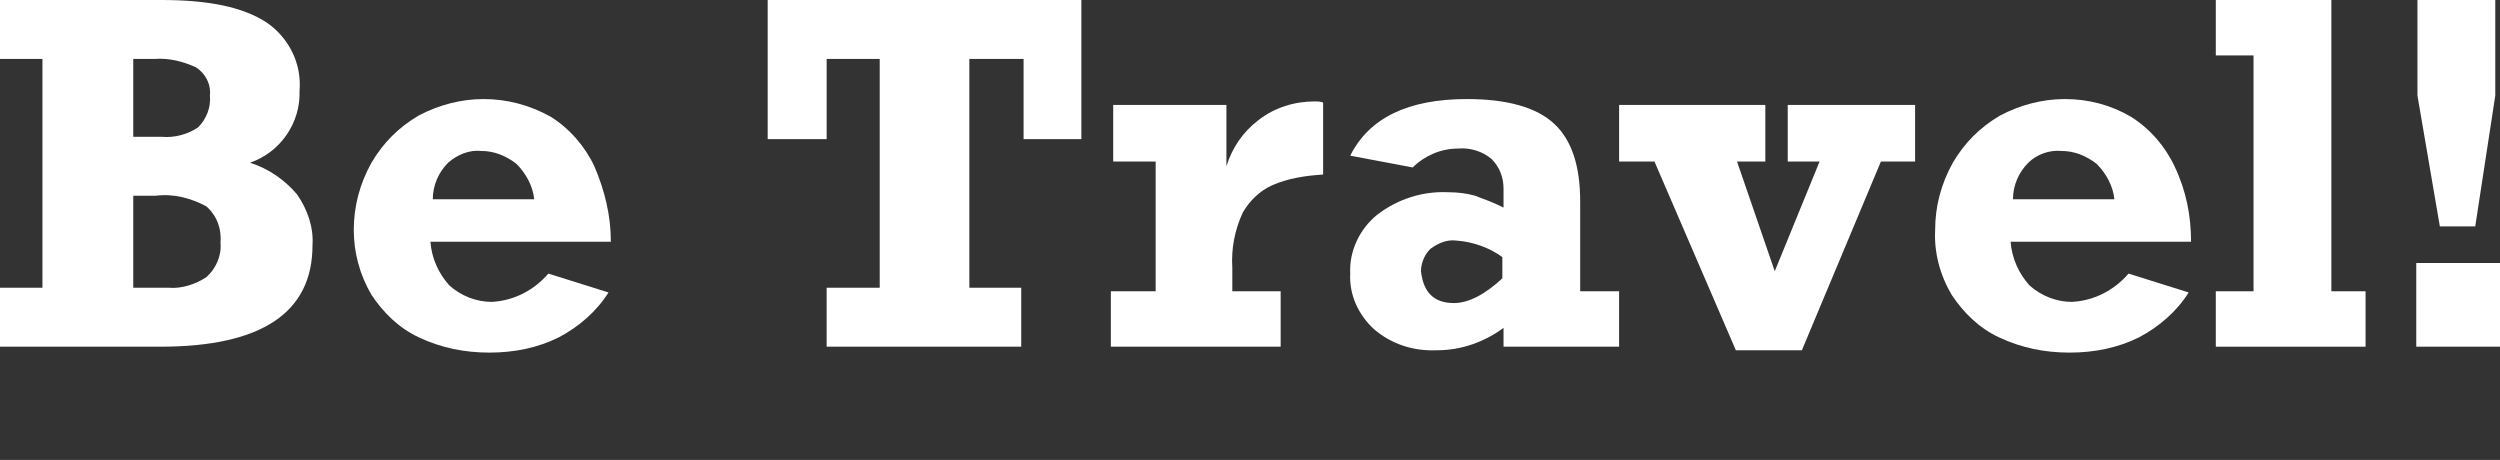 <?xml version="1.0" encoding="utf-8"?>
<!-- Generator: Adobe Illustrator 24.0.3, SVG Export Plug-In . SVG Version: 6.00 Build 0)  -->
<svg version="1.1" id="レイヤー_1" xmlns="http://www.w3.org/2000/svg" xmlns:xlink="http://www.w3.org/1999/xlink" x="0px"
	 y="0px" viewBox="0 0 212 39" style="enable-background:new 0 0 212 39;" xml:space="preserve">
<rect x="0" y="0" width="212" height="39" fill="#333333" stroke="none"/>
<style type="text/css">
	.st0{fill:#FFFFFF;}
</style>
<title>bg_t_ttl</title>
<g id="レイヤー_2_1_">
	<g id="レイヤー_1-2">
		<path class="st0" d="M25.4,7.7c0.1,2.7-1.6,5.2-4.2,6.1c1.6,0.5,3,1.5,4,2.7c0.9,1.3,1.4,2.8,1.3,4.3c0,5.7-4.3,8.6-12.9,8.6H0v-5
			h3.6V5H0V0h13.7c4,0,6.9,0.6,8.9,1.9C24.5,3.2,25.6,5.4,25.4,7.7z M17.8,8.1c0.1-1-0.4-1.9-1.2-2.4c-1.1-0.5-2.3-0.8-3.5-0.7h-1.8
			v6.6h2.4c1.1,0.1,2.2-0.2,3.1-0.8C17.5,10.1,17.9,9.1,17.8,8.1z M18.7,20.6c0.1-1.2-0.3-2.3-1.2-3.1c-1.3-0.7-2.8-1.1-4.3-0.9
			h-1.9v7.8h3c1.1,0.1,2.3-0.3,3.2-0.9C18.3,22.8,18.8,21.7,18.7,20.6z"/>
		<path class="st0" d="M51.8,20.5H36.5c0.1,1.4,0.7,2.7,1.6,3.7c1,0.9,2.3,1.4,3.6,1.4c1.9-0.1,3.6-1,4.8-2.4l5.1,1.6
			c-1,1.6-2.5,2.9-4.2,3.8c-1.8,0.9-3.8,1.3-5.9,1.3c-2.1,0-4.1-0.4-6-1.3c-1.7-0.8-3-2.1-4-3.6c-1-1.7-1.5-3.6-1.5-5.5
			c0-2,0.5-3.9,1.5-5.7c1-1.7,2.3-3,4-4c1.7-0.9,3.6-1.4,5.5-1.4c2,0,3.9,0.5,5.7,1.5c1.6,1,2.9,2.5,3.7,4.2
			C51.3,16.2,51.8,18.3,51.8,20.5z M40.8,12.8c-1-0.1-2,0.3-2.8,1c-0.8,0.8-1.3,1.9-1.3,3.1h8.6c-0.1-1.1-0.7-2.2-1.5-3
			C42.9,13.2,41.9,12.8,40.8,12.8z"/>
		<path class="st0" d="M86.8,11.8V5h-4.6v19.4h4.4v5H70.1v-5h4.5V5h-4.5v6.8h-5V0h26.6v11.8H86.8z"/>
		<path class="st0" d="M112.2,8.7v6.1c-1.5,0.1-2.9,0.3-4.3,0.9c-1.1,0.5-1.9,1.3-2.5,2.3c-0.7,1.5-1,3.1-0.9,4.7v2h4.1v4.7H94.2
			v-4.7H98v-11h-3.6V8.9h9.6v5.2c0.5-1.6,1.4-2.9,2.7-3.9c1.4-1.1,3.1-1.6,4.8-1.6C111.7,8.6,112,8.6,112.2,8.7z"/>
		<path class="st0" d="M134,17.1v7.6h3.3v4.7h-9.8v-1.6c-1.6,1.2-3.6,1.9-5.6,1.9c-2,0.1-3.9-0.5-5.4-1.8c-1.3-1.2-2.1-2.9-2-4.7
			c-0.1-1.9,0.8-3.8,2.3-5c1.7-1.3,3.8-2,6-1.9c0.8,0,1.6,0.1,2.3,0.3c0.8,0.3,1.6,0.6,2.4,1V16c0-0.9-0.3-1.8-1-2.5
			c-0.8-0.7-1.9-1-2.9-0.9c-1.4,0-2.8,0.6-3.8,1.6l-5.3-1c1.6-3.2,4.9-4.8,9.9-4.8c3.4,0,5.9,0.7,7.4,2.1S134,14.1,134,17.1z
			 M123.3,25.7c1.2,0,2.6-0.7,4.1-2.1v-1.8c-1.1-0.8-2.5-1.3-3.9-1.4c-0.8-0.1-1.5,0.2-2.2,0.7c-0.5,0.5-0.8,1.2-0.8,1.9
			C120.7,24.8,121.6,25.7,123.3,25.7L123.3,25.7z"/>
		<path class="st0" d="M147.3,13.7l3.2,9.3l3.8-9.3h-2.7V8.9h10.8v4.8h-2.9l-6.7,16h-5.6l-6.9-16h-3V8.9h12.4v4.8H147.3z"/>
		<path class="st0" d="M185.8,20.5h-15.3c0.1,1.4,0.7,2.7,1.6,3.7c1,0.9,2.3,1.4,3.6,1.4c1.9-0.1,3.6-1,4.8-2.4l5.1,1.6
			c-1,1.6-2.5,2.9-4.2,3.8c-1.8,0.9-3.8,1.3-5.9,1.3c-2.1,0-4.1-0.4-6-1.3c-1.7-0.8-3-2.1-4-3.6c-1-1.7-1.5-3.6-1.4-5.5
			c0-2,0.5-3.9,1.5-5.7c1-1.7,2.3-3,4-4c1.7-0.9,3.6-1.4,5.5-1.4c2,0,3.9,0.5,5.6,1.5c1.6,1,2.9,2.5,3.7,4.2
			C185.4,16.2,185.8,18.3,185.8,20.5z M174.8,12.8c-1-0.1-2.1,0.3-2.8,1c-0.8,0.8-1.3,1.9-1.3,3.1h8.6c-0.1-1.1-0.7-2.2-1.5-3
			C176.9,13.2,175.9,12.8,174.8,12.8L174.8,12.8z"/>
		<path class="st0" d="M200.6,24.7v4.7h-12.7v-4.7h3.2v-20h-3.2V0h9.8v24.7H200.6z"/>
		<path class="st0" d="M204.9,29.4v-7.1h7.1v7.1H204.9z M209.9,19.2h-3L205,8.1V0h6.6v8.1L209.9,19.2z"/>
	</g>
</g>
</svg>
